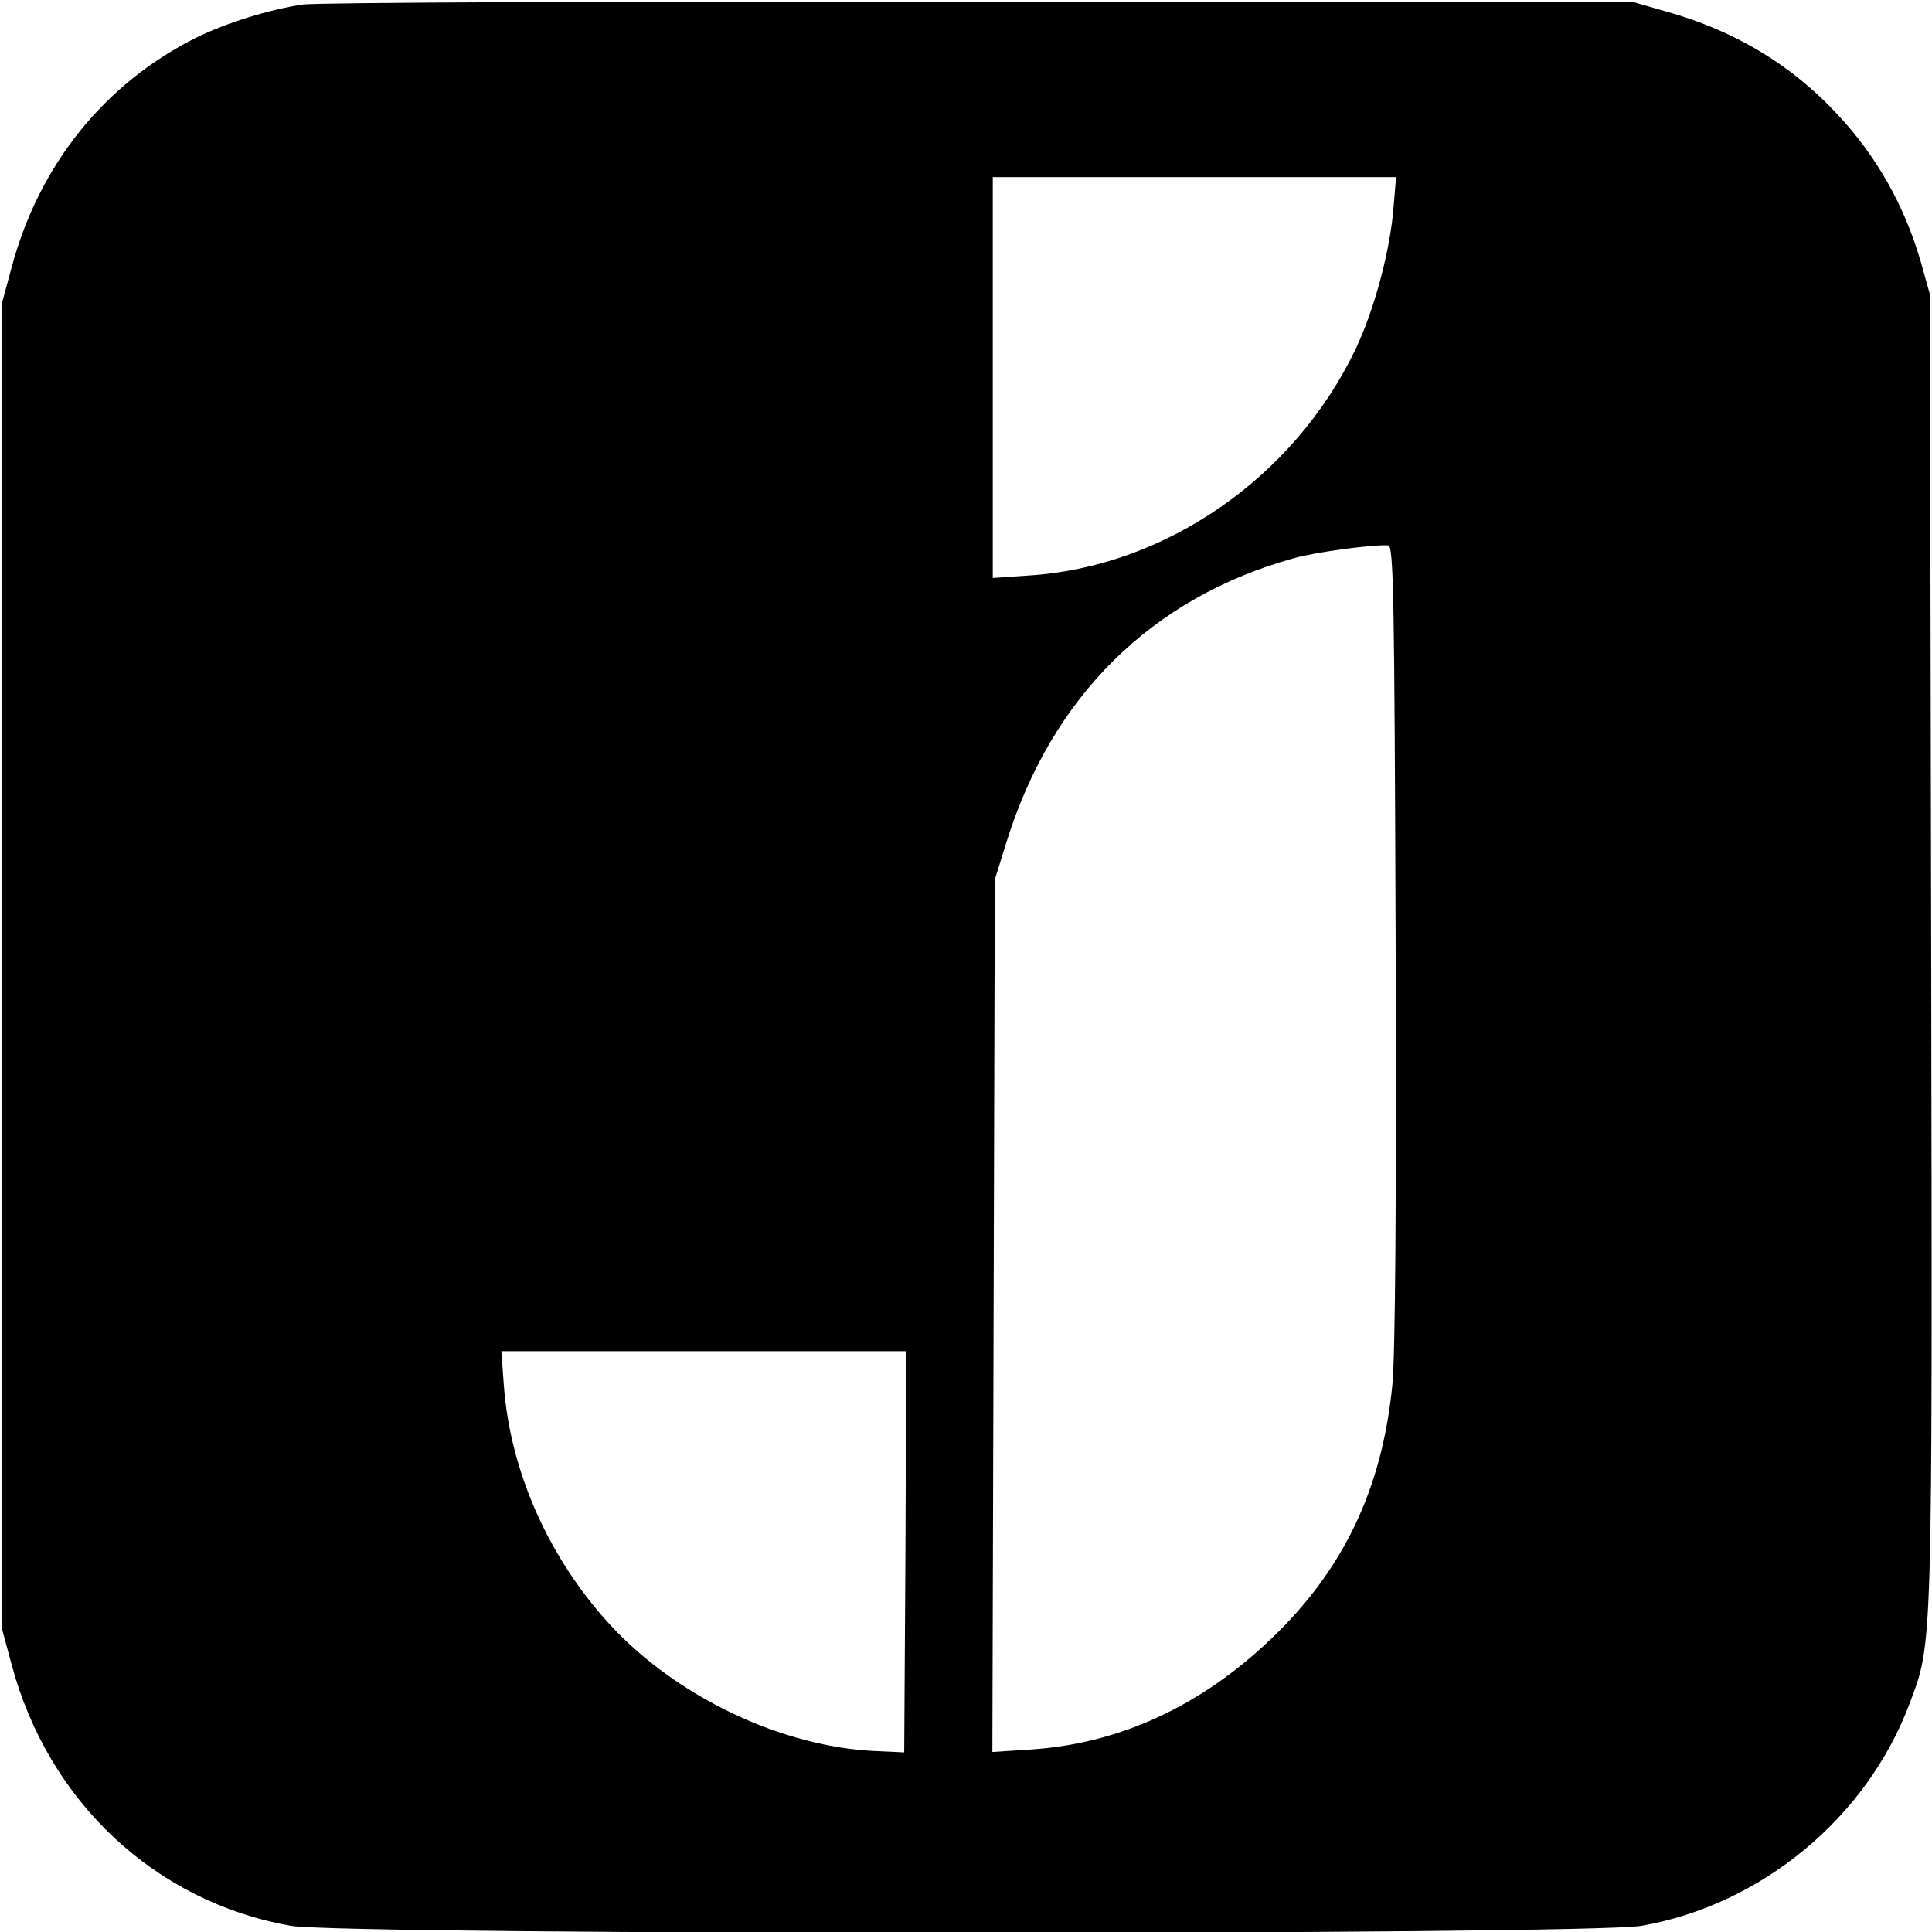 <?xml version="1.0" standalone="no"?>
<!DOCTYPE svg PUBLIC "-//W3C//DTD SVG 20010904//EN"
 "http://www.w3.org/TR/2001/REC-SVG-20010904/DTD/svg10.dtd">
<svg version="1.0" xmlns="http://www.w3.org/2000/svg"
 width="469pt" height="469pt" viewBox="0 0 469 469"
 preserveAspectRatio="xMidYMid meet">

<g transform="translate(0,469) scale(0.1,-0.1)"
fill="#000000" stroke="none">
<path d="M735 4679 c-82 -12 -187 -45 -260 -81 -223 -112 -381 -310 -447 -558
l-23 -85 0 -1610 0 -1610 23 -85 c89 -334 349 -577 678 -635 131 -23 3148 -23
3279 0 291 51 546 262 650 538 57 153 56 101 53 1833 l-3 1589 -22 79 c-40
137 -107 257 -205 361 -110 118 -248 201 -413 247 l-80 23 -1585 1 c-872 1
-1612 -2 -1645 -7z m2648 -491 c-8 -106 -47 -251 -93 -347 -149 -311 -462
-527 -792 -548 l-88 -6 0 487 0 486 489 0 490 0 -6 -72z m5 -1788 c2 -640 -1
-1001 -8 -1072 -25 -253 -119 -450 -296 -618 -171 -163 -368 -253 -582 -267
l-93 -6 3 1059 3 1059 28 90 c110 354 352 594 698 690 53 15 196 34 229 31 13
-1 15 -117 18 -966z m-1190 -1477 l-3 -487 -65 3 c-231 9 -489 132 -651 309
-148 162 -241 372 -256 580 l-6 82 492 0 491 0 -2 -487z"/>
</g>
</svg>
